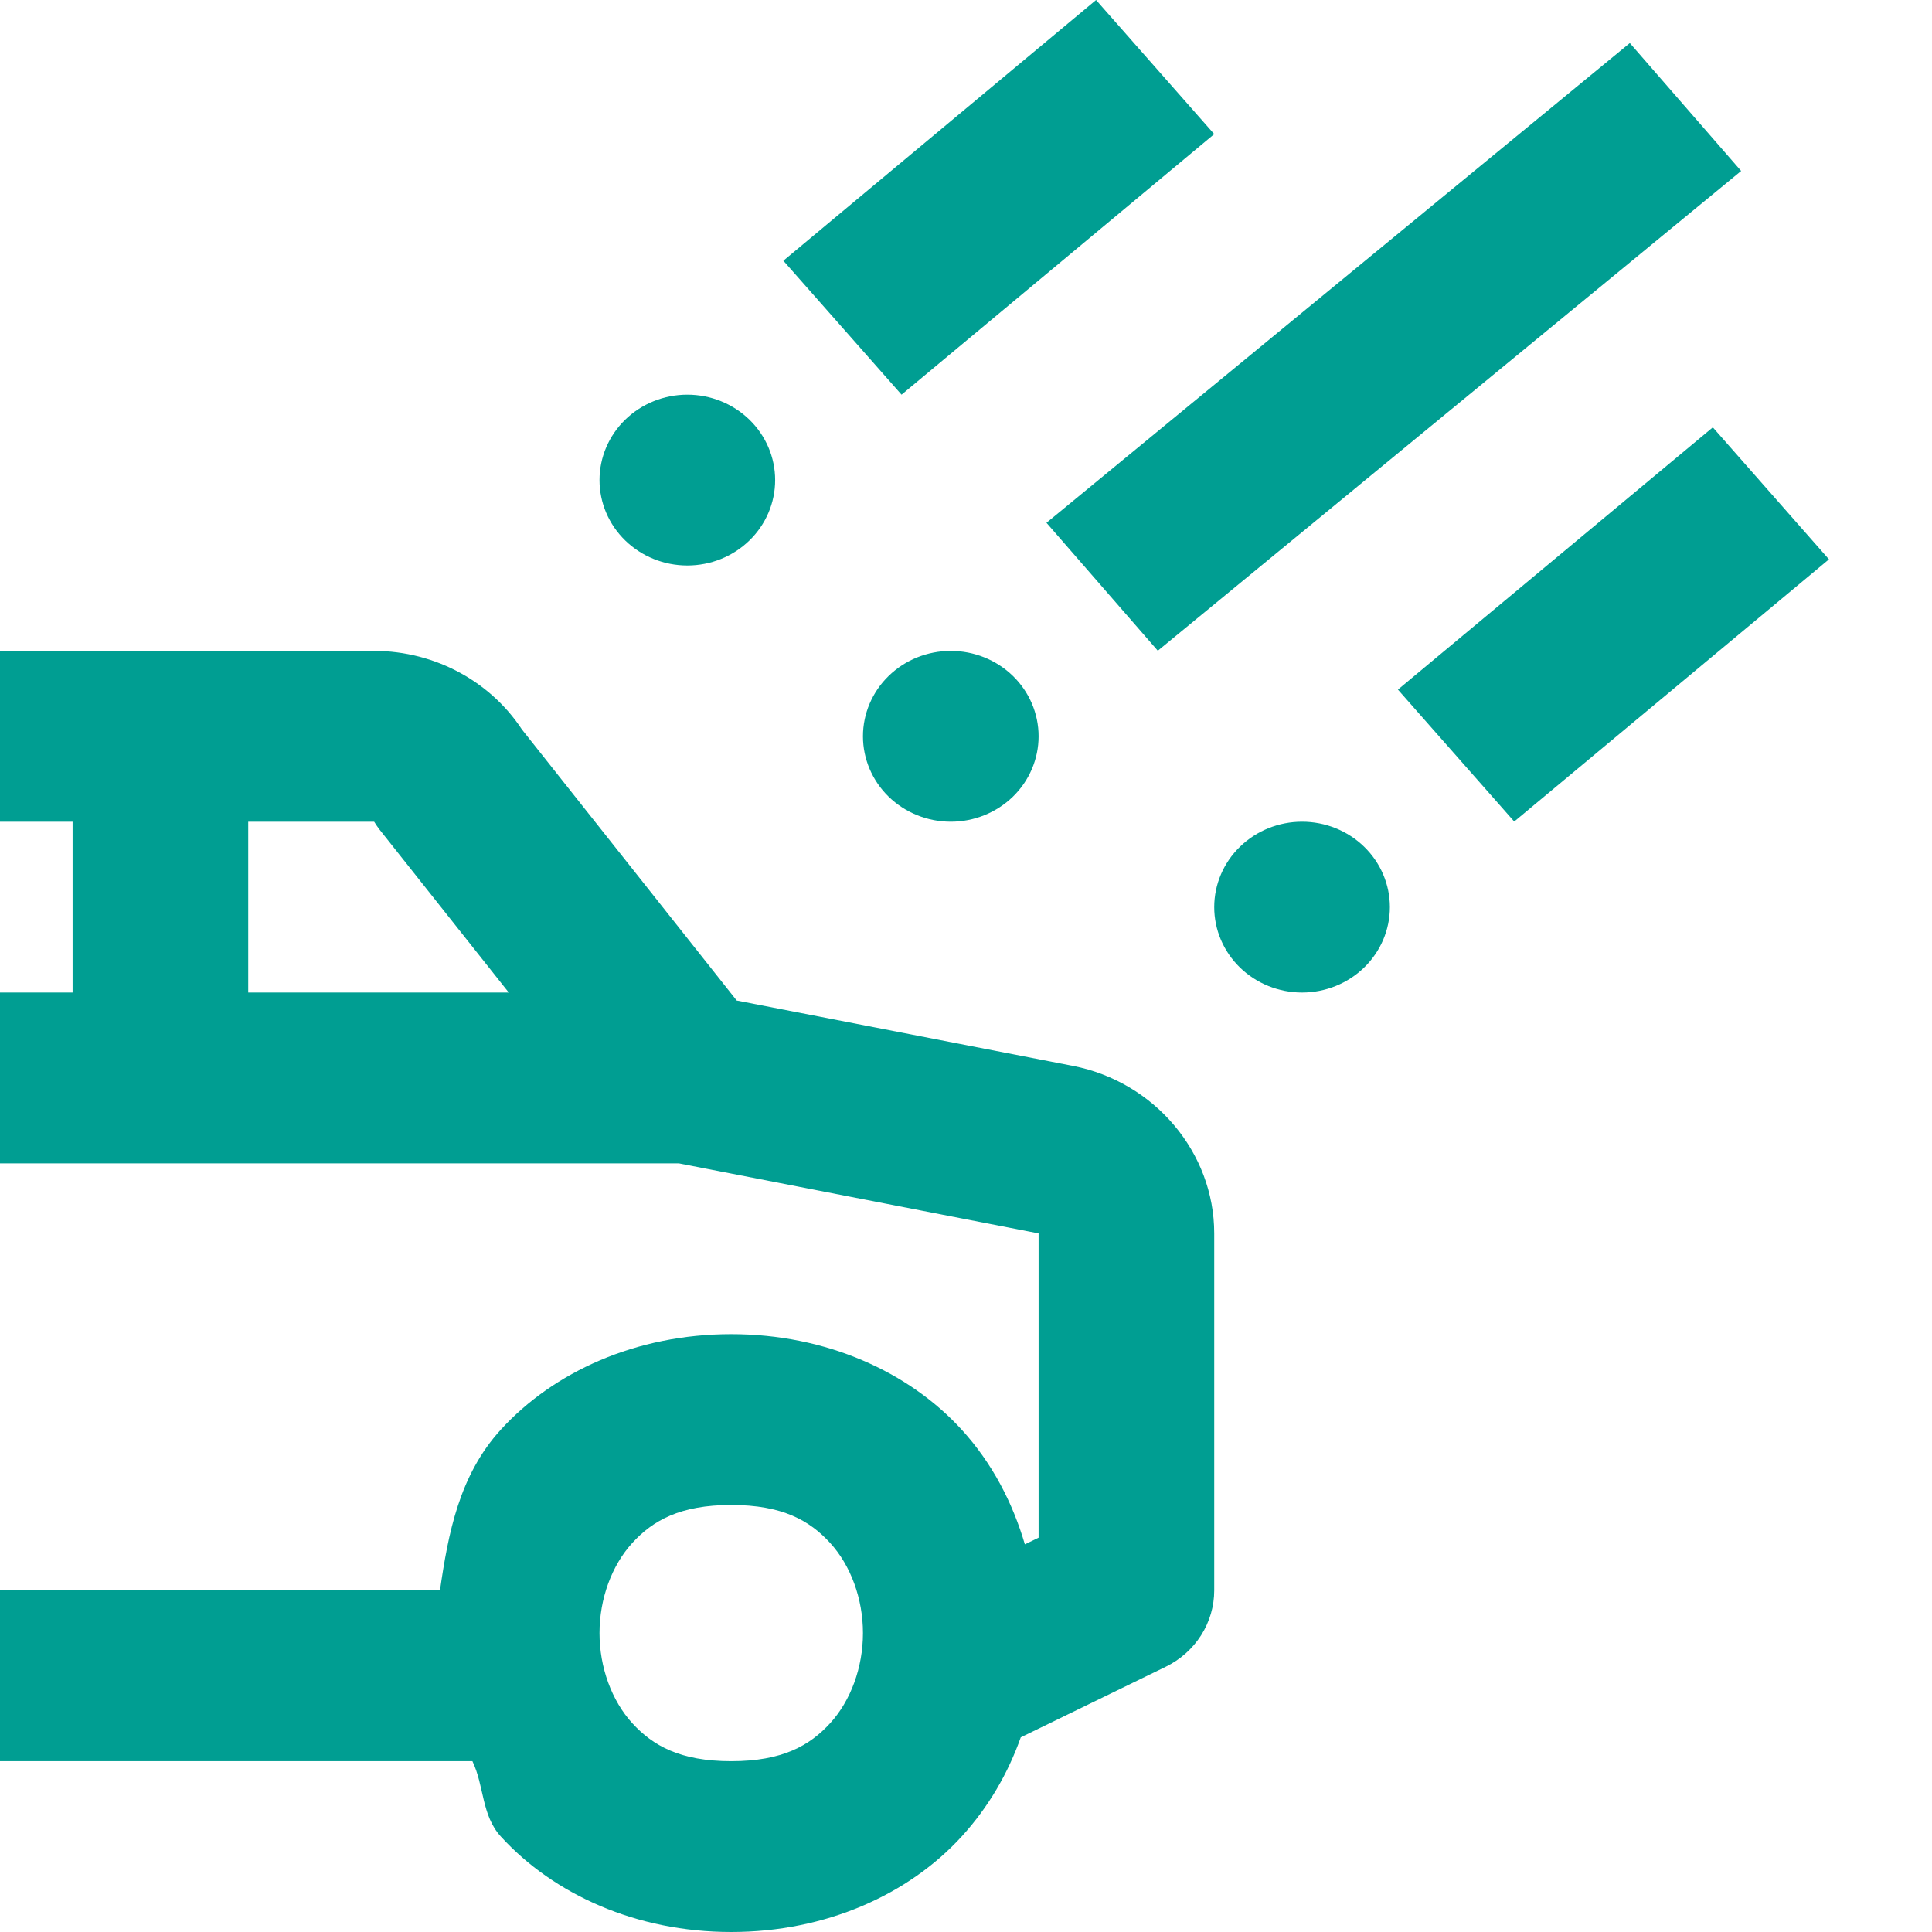 <svg xmlns="http://www.w3.org/2000/svg" width="75" height="75" viewBox="0 0 75 75" fill="none"><g clip-path="url(#clip0_75_247)"><path d="M42.549 0L30.41 10.121L34.998 15.321L47.136 5.206L42.549 0ZM63.27 1.671L40.624 20.294L44.946 25.261L67.591 6.637L63.27 1.671ZM26.682 15.321C25.778 15.321 24.911 15.671 24.271 16.292C23.632 16.914 23.273 17.757 23.273 18.637C23.273 19.516 23.632 20.359 24.271 20.981C24.911 21.603 25.778 21.952 26.682 21.952C27.586 21.952 28.453 21.603 29.092 20.981C29.732 20.359 30.091 19.516 30.091 18.637C30.091 17.757 29.732 16.914 29.092 16.292C28.453 15.671 27.586 15.321 26.682 15.321ZM66.492 16.59L54.267 26.77L58.782 31.892L71 21.713L66.492 16.59ZM-4 25.268V31.899H2.818V38.53H-4V45.161H26.349L40.318 47.88V59.692L39.785 59.951C39.312 58.345 38.53 56.81 37.329 55.496C35.283 53.258 32.08 51.792 28.386 51.792C24.693 51.792 21.489 53.258 19.444 55.496C17.828 57.264 17.399 59.526 17.08 61.738H-4V68.369H18.339C18.803 69.334 18.687 70.467 19.444 71.296C21.489 73.534 24.693 75 28.386 75C32.08 75 35.283 73.534 37.329 71.296C38.38 70.145 39.135 68.83 39.626 67.443L45.252 64.704C45.818 64.428 46.294 64.005 46.627 63.481C46.96 62.957 47.136 62.354 47.136 61.738V47.88C47.136 44.742 44.819 41.997 41.657 41.379L28.599 38.84L20.143 28.169L20.376 28.499C19.148 26.494 16.912 25.268 14.524 25.268H-4ZM36.909 25.268C36.005 25.268 35.138 25.617 34.498 26.239C33.859 26.86 33.5 27.704 33.5 28.583C33.5 29.462 33.859 30.306 34.498 30.928C35.138 31.549 36.005 31.899 36.909 31.899C37.813 31.899 38.68 31.549 39.32 30.928C39.959 30.306 40.318 29.462 40.318 28.583C40.318 27.704 39.959 26.86 39.32 26.239C38.68 25.617 37.813 25.268 36.909 25.268ZM9.636 31.899H14.524C14.591 32.008 14.664 32.114 14.743 32.216L19.75 38.53H9.636V31.899ZM50.545 31.899C49.641 31.899 48.774 32.248 48.135 32.87C47.495 33.492 47.136 34.335 47.136 35.214C47.136 36.093 47.495 36.937 48.135 37.559C48.774 38.18 49.641 38.53 50.545 38.53C51.45 38.53 52.317 38.18 52.956 37.559C53.595 36.937 53.955 36.093 53.955 35.214C53.955 34.335 53.595 33.492 52.956 32.87C52.317 32.248 51.45 31.899 50.545 31.899ZM28.386 58.423C30.375 58.423 31.433 59.028 32.228 59.899C33.024 60.77 33.5 62.06 33.5 63.396C33.5 64.731 33.024 66.022 32.228 66.893C31.433 67.763 30.375 68.369 28.386 68.369C26.398 68.369 25.34 67.763 24.544 66.893C23.749 66.022 23.273 64.731 23.273 63.396C23.273 62.06 23.749 60.77 24.544 59.899C25.34 59.028 26.398 58.423 28.386 58.423Z" fill="#009E92"></path></g><defs><clipPath id="clip0_75_247"><rect width="75" height="75" fill="white"></rect></clipPath></defs></svg>